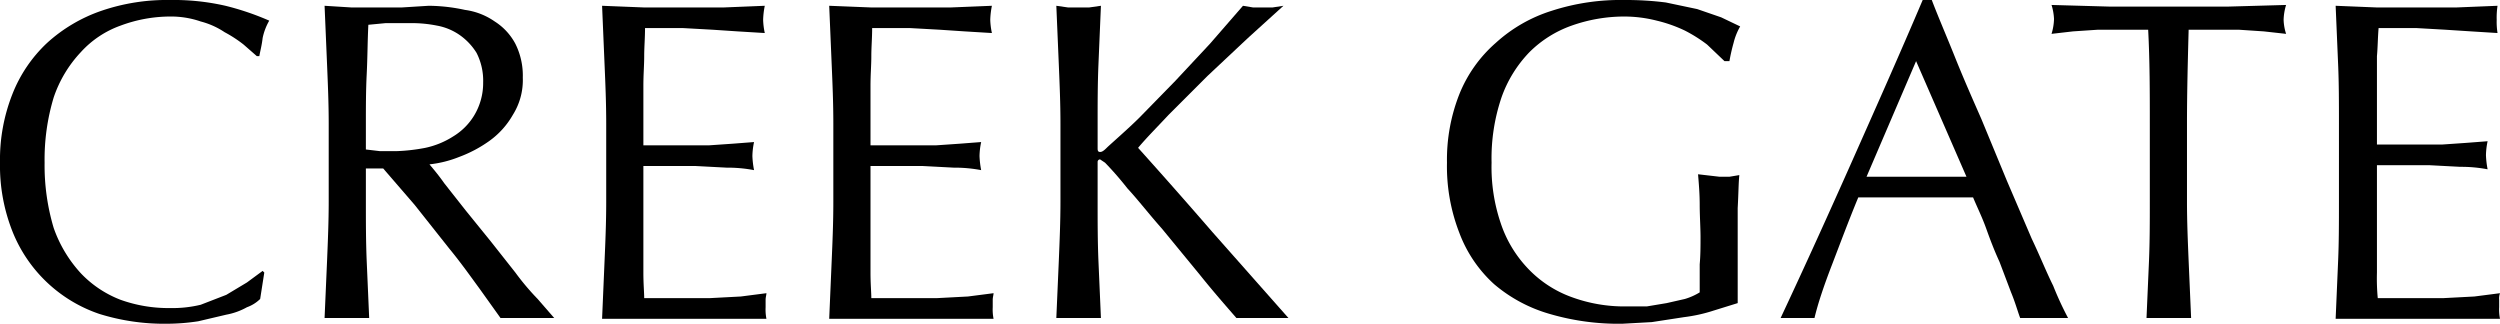 <svg xmlns="http://www.w3.org/2000/svg" viewBox="0 0 302.7 39.2"><g id="Layer_2" data-name="Layer 2"><g id="Layer_1-2" data-name="Layer 1"><path d="M29.9,37.2a8.1,8.1,0,0,1-2.5.9l-3.4.8a25.6,25.6,0,0,1-3.9.3A26.4,26.4,0,0,1,12,38,17.3,17.3,0,0,1,1.5,28,21.6,21.6,0,0,1,0,19.7a21.6,21.6,0,0,1,1.5-8.3A17,17,0,0,1,5.7,5.2a18.9,18.9,0,0,1,6.6-3.9A24.5,24.5,0,0,1,20.6,0a28.1,28.1,0,0,1,6.7.7,32.8,32.8,0,0,1,5.3,1.8,7.1,7.1,0,0,0-.8,2.1c-.1.9-.3,1.6-.4,2.2h-.3L29.5,5.4a15.3,15.3,0,0,0-2.3-1.5,9.5,9.5,0,0,0-2.9-1.3A11,11,0,0,0,20.6,2a17.3,17.3,0,0,0-6,1.1A11.9,11.9,0,0,0,9.8,6.3a15,15,0,0,0-3.3,5.5,26,26,0,0,0-1.1,7.9,26.4,26.4,0,0,0,1.1,7.9,15.8,15.8,0,0,0,3.3,5.5,13.1,13.1,0,0,0,4.8,3.2,17.2,17.2,0,0,0,6,1,14.5,14.5,0,0,0,3.7-.4l3.1-1.2,2.5-1.5,1.9-1.4.2.2-.5,3.2A4.4,4.4,0,0,1,29.9,37.2Z"/><path d="M39.8,15c0-2.5-.1-4.8-.2-7.2L39.3.7l3.2.2h6.2L51.9.7a21.2,21.2,0,0,1,4.4.5,8.2,8.2,0,0,1,3.6,1.4,7.2,7.2,0,0,1,2.5,2.7,8.6,8.6,0,0,1,.9,4.1,7.9,7.9,0,0,1-1.2,4.5,9.9,9.9,0,0,1-2.9,3.2A15.5,15.5,0,0,1,55.6,19a13.5,13.5,0,0,1-3.6.9c.5.6,1.1,1.3,1.8,2.3l2.6,3.3,3,3.7,3,3.8a30.2,30.2,0,0,0,2.7,3.2l2,2.3H60.6L58.1,35c-1.1-1.5-2.3-3.2-3.7-4.9l-4.2-5.3-3.8-4.4H44.3v4c0,2.4,0,4.8.1,7.2l.3,6.9H39.3l.3-6.9c.1-2.4.2-4.8.2-7.2Zm4.5,3.1,1.7.2h2a22.1,22.1,0,0,0,3.5-.4,10.2,10.2,0,0,0,3.4-1.4,7.5,7.5,0,0,0,2.5-2.5A7.6,7.6,0,0,0,58.5,10a7.4,7.4,0,0,0-.8-3.6,7.4,7.4,0,0,0-2.1-2.2,7,7,0,0,0-2.7-1.1,15.3,15.3,0,0,0-3-.3H46.7L44.6,3c-.1,2-.1,4-.2,6s-.1,4-.1,6Z"/><path d="M73.2,7.8,72.9.7l5,.2h9.8L92.6.7a9.9,9.9,0,0,0-.2,1.7A8.8,8.8,0,0,0,92.6,4l-3.3-.2-3-.2-3.6-.2H78.1c0,1.2-.1,2.3-.1,3.4s-.1,2.2-.1,3.6v7.2h7.9l2.9-.2,2.6-.2a8.8,8.8,0,0,0-.2,1.7,11.1,11.1,0,0,0,.2,1.7,16.9,16.9,0,0,0-3.3-.3l-3.8-.2H77.9V33c0,1.4.1,2.4.1,3.1h7.9l3.8-.2,3.1-.4c0,.2-.1.5-.1.8v.9a5.7,5.7,0,0,0,.1,1.4H72.9l.3-7c.1-2.3.2-4.7.2-7.1V14.9C73.4,12.5,73.3,10.1,73.2,7.8Z"/><path d="M100.7,7.8,100.4.7l5,.2h9.8l4.9-.2a9.9,9.9,0,0,0-.2,1.7,8.8,8.8,0,0,0,.2,1.6l-3.3-.2-3-.2-3.6-.2h-4.6c0,1.2-.1,2.3-.1,3.4s-.1,2.2-.1,3.6v7.2h7.9l2.9-.2,2.6-.2a8.8,8.8,0,0,0-.2,1.7,11.1,11.1,0,0,0,.2,1.7,16.9,16.9,0,0,0-3.3-.3l-3.8-.2h-6.3V33c0,1.4.1,2.4.1,3.1h7.9l3.8-.2,3.1-.4c0,.2-.1.5-.1.8v.9a5.7,5.7,0,0,0,.1,1.4H100.4l.3-7c.1-2.3.2-4.7.2-7.1V14.9C100.9,12.5,100.8,10.1,100.7,7.8Z"/><path d="M127.9,38.5l.3-6.9c.1-2.4.2-4.8.2-7.2V15c0-2.5-.1-4.8-.2-7.2L127.9.7l1.4.2h2.6l1.4-.2L133,7.8c-.1,2.4-.1,4.7-.1,7.2v3c0,.3.1.4.3.4s.4-.1.8-.5,2.6-2.3,4-3.7l4.3-4.4,4.2-4.5,4-4.6,1.2.2h2.4l1.3-.2-4.3,3.9-4.9,4.6-4.7,4.7c-1.4,1.5-2.7,2.8-3.7,4q4.5,5,9,10.2L156,38.5h-6.3c-1.3-1.5-2.8-3.2-4.4-5.2l-4.6-5.6c-1.6-1.8-2.9-3.5-4.2-4.9a39.1,39.1,0,0,0-2.7-3.1l-.6-.4a.3.3,0,0,0-.3.3v4.8c0,2.4,0,4.8.1,7.2l.3,6.9h-5.4Z"/><path d="M206.7,5.4A17.8,17.8,0,0,0,204,3.7a17,17,0,0,0-3.4-1.2,16,16,0,0,0-3.9-.5,19.1,19.1,0,0,0-6.4,1.1,13.7,13.7,0,0,0-5.1,3.2,15.1,15.1,0,0,0-3.4,5.5,23,23,0,0,0-1.2,7.9,21.1,21.1,0,0,0,1.1,7.3,14.6,14.6,0,0,0,3.2,5.4,13.7,13.7,0,0,0,5.2,3.5,18.5,18.5,0,0,0,6.9,1.2h2.4l2.4-.4,2.2-.5a7.5,7.5,0,0,0,1.8-.8V32c.1-1.1.1-2.2.1-3.3s-.1-2.6-.1-3.9-.1-2.5-.2-3.7l2.6.3h1.2l1.2-.2c-.1.9-.1,2.2-.2,4V36.7l-2.9.9a19,19,0,0,1-3.6.8L200,39l-3.6.2a29.7,29.7,0,0,1-8.8-1.2,18,18,0,0,1-6.7-3.6,15.9,15.9,0,0,1-4.2-6.2,22.2,22.2,0,0,1-1.5-8.5,21.6,21.6,0,0,1,1.5-8.3,16.3,16.3,0,0,1,4.4-6.2,18.1,18.1,0,0,1,6.8-3.9A27.1,27.1,0,0,1,196.7,0a38.4,38.4,0,0,1,5,.3l3.8.8,2.9,1,2.3,1.1a7.6,7.6,0,0,0-.8,2,22.5,22.5,0,0,0-.5,2.2h-.6Z"/><path d="M250.4,38.5h-5.8c-.3-.8-.6-1.9-1.1-3.1l-1.4-3.7c-.6-1.3-1.1-2.6-1.6-4s-1.1-2.6-1.6-3.8H225c-1.2,2.9-2.2,5.6-3.2,8.2s-1.7,4.7-2.1,6.4h-4.1c3-6.4,5.9-12.8,8.7-19.1S230,6.6,232.8,0h1.1c.8,2.1,1.8,4.4,2.8,6.9s2.1,5,3.2,7.5l3.1,7.5,3,7c1,2.1,1.8,4.1,2.6,5.7A39.3,39.3,0,0,0,250.4,38.5ZM226,21.4h12.1L232,7.4Z"/><path d="M260.1,3.6H254l-3,.2-2.6.3a6.7,6.7,0,0,0,.3-1.8,6.7,6.7,0,0,0-.3-1.7l7.1.2h14.2l7.1-.2a6.7,6.7,0,0,0-.3,1.8,6.1,6.1,0,0,0,.3,1.7l-2.7-.3-3-.2H265c-.1,3.8-.2,7.5-.2,11.4v9.4c0,2.4.1,4.8.2,7.2l.3,6.9h-5.4l.3-6.9c.1-2.4.1-4.8.1-7.2V15C260.3,11.1,260.3,7.4,260.1,3.6Z"/><path d="M283.1,7.8,282.8.7l4.9.2h9.8l4.9-.2a9.7,9.7,0,0,0-.1,1.7,8.6,8.6,0,0,0,.1,1.6l-3.2-.2-3.1-.2-3.5-.2H288c-.1,1.2-.1,2.3-.2,3.4V17.5h7.9l2.9-.2,2.6-.2a8.8,8.8,0,0,0-.2,1.7,11.1,11.1,0,0,0,.2,1.7,16.9,16.9,0,0,0-3.3-.3l-3.8-.2h-6.3V33a25.5,25.5,0,0,0,.1,3.1h7.9l3.8-.2,3.1-.4a1.9,1.9,0,0,0-.1.8v.9a5.7,5.7,0,0,0,.1,1.4H282.8l.3-7c.1-2.3.1-4.7.1-7.1V14.9C283.2,12.5,283.2,10.1,283.1,7.8Z"/></g></g></svg>